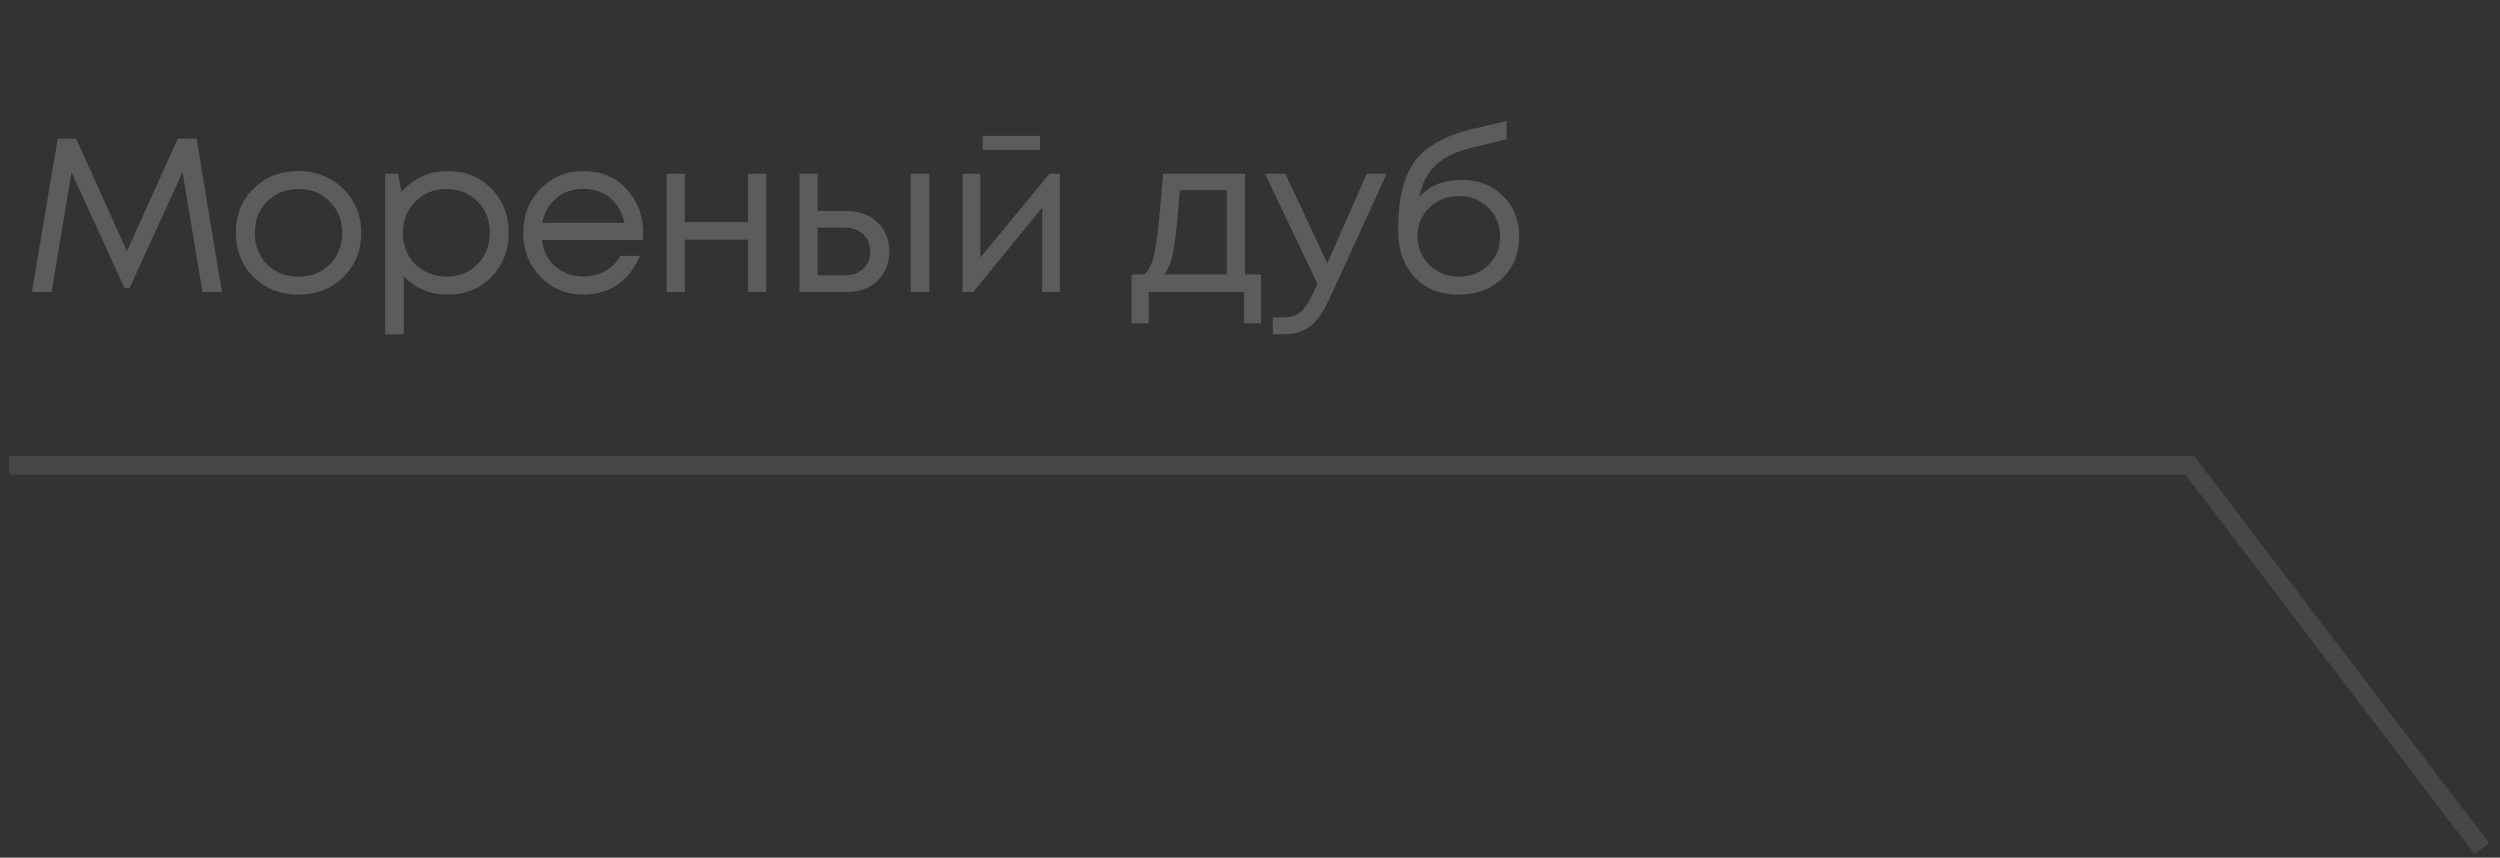 <?xml version="1.0" encoding="UTF-8"?> <svg xmlns="http://www.w3.org/2000/svg" width="137" height="47" viewBox="0 0 137 47" fill="none"><rect x="0" y="0" width="137" height="47" fill="#333333" stroke="none"/><path opacity="0.2" d="M12.164 16H11.095L10.004 9.436L7.1 15.784H6.824L3.92 9.448L2.828 16H1.748L3.164 7.6H4.172L6.956 13.768L9.74 7.6H10.771L12.164 16ZM16.353 16.144C15.713 16.144 15.129 16 14.601 15.712C14.073 15.416 13.661 15.012 13.365 14.5C13.069 13.98 12.921 13.4 12.921 12.76C12.921 11.784 13.245 10.976 13.893 10.336C14.549 9.696 15.369 9.376 16.353 9.376C17.001 9.376 17.585 9.524 18.105 9.82C18.633 10.108 19.045 10.512 19.341 11.032C19.645 11.544 19.797 12.12 19.797 12.76C19.797 13.728 19.469 14.536 18.813 15.184C18.157 15.824 17.337 16.144 16.353 16.144ZM14.637 14.488C15.093 14.936 15.665 15.16 16.353 15.16C17.049 15.16 17.621 14.936 18.069 14.488C18.525 14.032 18.753 13.456 18.753 12.76C18.753 12.064 18.525 11.492 18.069 11.044C17.621 10.588 17.049 10.36 16.353 10.36C15.665 10.36 15.093 10.588 14.637 11.044C14.189 11.492 13.965 12.064 13.965 12.76C13.965 13.456 14.189 14.032 14.637 14.488ZM24.54 9.376C25.508 9.376 26.303 9.696 26.927 10.336C27.559 10.976 27.875 11.784 27.875 12.76C27.875 13.728 27.559 14.536 26.927 15.184C26.303 15.824 25.508 16.144 24.54 16.144C23.564 16.144 22.759 15.808 22.128 15.136V18.316H21.108V9.52H21.803L22.008 10.516C22.311 10.156 22.68 9.876 23.111 9.676C23.552 9.476 24.027 9.376 24.54 9.376ZM24.468 15.16C25.155 15.16 25.724 14.932 26.172 14.476C26.619 14.02 26.843 13.448 26.843 12.76C26.843 12.072 26.619 11.5 26.172 11.044C25.724 10.588 25.155 10.36 24.468 10.36C23.779 10.36 23.207 10.592 22.752 11.056C22.303 11.512 22.079 12.08 22.079 12.76C22.079 13.208 22.18 13.616 22.38 13.984C22.587 14.352 22.875 14.64 23.244 14.848C23.611 15.056 24.02 15.16 24.468 15.16ZM35.248 12.784C35.248 12.872 35.24 12.996 35.224 13.156H29.692C29.772 13.756 30.02 14.24 30.436 14.608C30.852 14.968 31.364 15.148 31.972 15.148C32.42 15.148 32.816 15.052 33.16 14.86C33.512 14.66 33.792 14.38 34 14.02H35.068C34.796 14.692 34.388 15.216 33.844 15.592C33.3 15.96 32.676 16.144 31.972 16.144C31.036 16.144 30.252 15.82 29.62 15.172C28.988 14.524 28.672 13.72 28.672 12.76C28.672 11.792 28.988 10.988 29.62 10.348C30.252 9.7 31.036 9.376 31.972 9.376C32.94 9.376 33.728 9.704 34.336 10.36C34.944 11.016 35.248 11.824 35.248 12.784ZM31.972 10.348C31.588 10.348 31.236 10.424 30.916 10.576C30.604 10.728 30.344 10.948 30.136 11.236C29.928 11.516 29.788 11.84 29.716 12.208H34.216C34.144 11.832 34.004 11.504 33.796 11.224C33.588 10.936 33.328 10.72 33.016 10.576C32.704 10.424 32.356 10.348 31.972 10.348ZM40.994 9.52H41.99V16H40.994V13.132H37.526V16H36.53V9.52H37.526V12.172H40.994V9.52ZM46.417 11.56C47.097 11.56 47.653 11.768 48.085 12.184C48.517 12.592 48.733 13.128 48.733 13.792C48.733 14.44 48.517 14.972 48.085 15.388C47.653 15.796 47.097 16 46.417 16H43.813V9.52H44.809V11.56H46.417ZM49.909 9.52H50.929V16H49.909V9.52ZM46.285 15.088C46.709 15.088 47.049 14.968 47.305 14.728C47.561 14.488 47.689 14.176 47.689 13.792C47.689 13.4 47.561 13.084 47.305 12.844C47.049 12.596 46.709 12.472 46.285 12.472H44.809V15.088H46.285ZM56.997 7.444V8.212H53.853V7.444H56.997ZM57.513 9.52H58.077V16H57.117V11.368L53.337 16H52.749V9.52H53.721V14.116L57.513 9.52ZM68.228 15.04H69.104V17.716H68.168V16H62.948V17.716H62.012V15.04H62.708C62.9 14.864 63.048 14.616 63.152 14.296C63.256 13.968 63.348 13.472 63.428 12.808C63.516 12.136 63.62 11.04 63.74 9.52H68.228V15.04ZM64.652 10.42C64.58 11.492 64.504 12.328 64.424 12.928C64.352 13.52 64.268 13.976 64.172 14.296C64.076 14.608 63.952 14.856 63.8 15.04H67.232V10.42H64.652ZM74.898 9.52H75.99L72.906 16.264C72.666 16.792 72.43 17.2 72.198 17.488C71.966 17.776 71.706 17.984 71.418 18.112C71.13 18.248 70.778 18.316 70.362 18.316H69.75V17.392H70.278C70.71 17.392 71.034 17.304 71.25 17.128C71.466 16.952 71.706 16.592 71.97 16.048L72.198 15.556L69.318 9.52H70.434L72.738 14.428L74.898 9.52ZM80.094 9.856C81.014 9.856 81.77 10.148 82.362 10.732C82.954 11.308 83.25 12.048 83.25 12.952C83.25 13.888 82.942 14.656 82.326 15.256C81.71 15.848 80.918 16.144 79.95 16.144C78.934 16.144 78.122 15.824 77.514 15.184C76.914 14.536 76.614 13.672 76.614 12.592C76.614 10.928 76.914 9.684 77.514 8.86C78.114 8.036 79.154 7.444 80.634 7.084L82.554 6.628V7.636L80.658 8.092C79.818 8.284 79.162 8.6 78.69 9.04C78.218 9.48 77.914 10.064 77.778 10.792C78.346 10.168 79.118 9.856 80.094 9.856ZM79.95 15.16C80.59 15.16 81.126 14.952 81.558 14.536C81.99 14.112 82.206 13.588 82.206 12.964C82.206 12.332 81.99 11.804 81.558 11.38C81.126 10.956 80.59 10.744 79.95 10.744C79.302 10.744 78.762 10.956 78.33 11.38C77.898 11.796 77.682 12.32 77.682 12.952C77.682 13.264 77.738 13.556 77.85 13.828C77.97 14.1 78.13 14.332 78.33 14.524C78.53 14.716 78.77 14.872 79.05 14.992C79.33 15.104 79.63 15.16 79.95 15.16Z" fill="white"></path><path opacity="0.1" d="M136 46.5L120 25.5H0.5" stroke="white"></path></svg> 